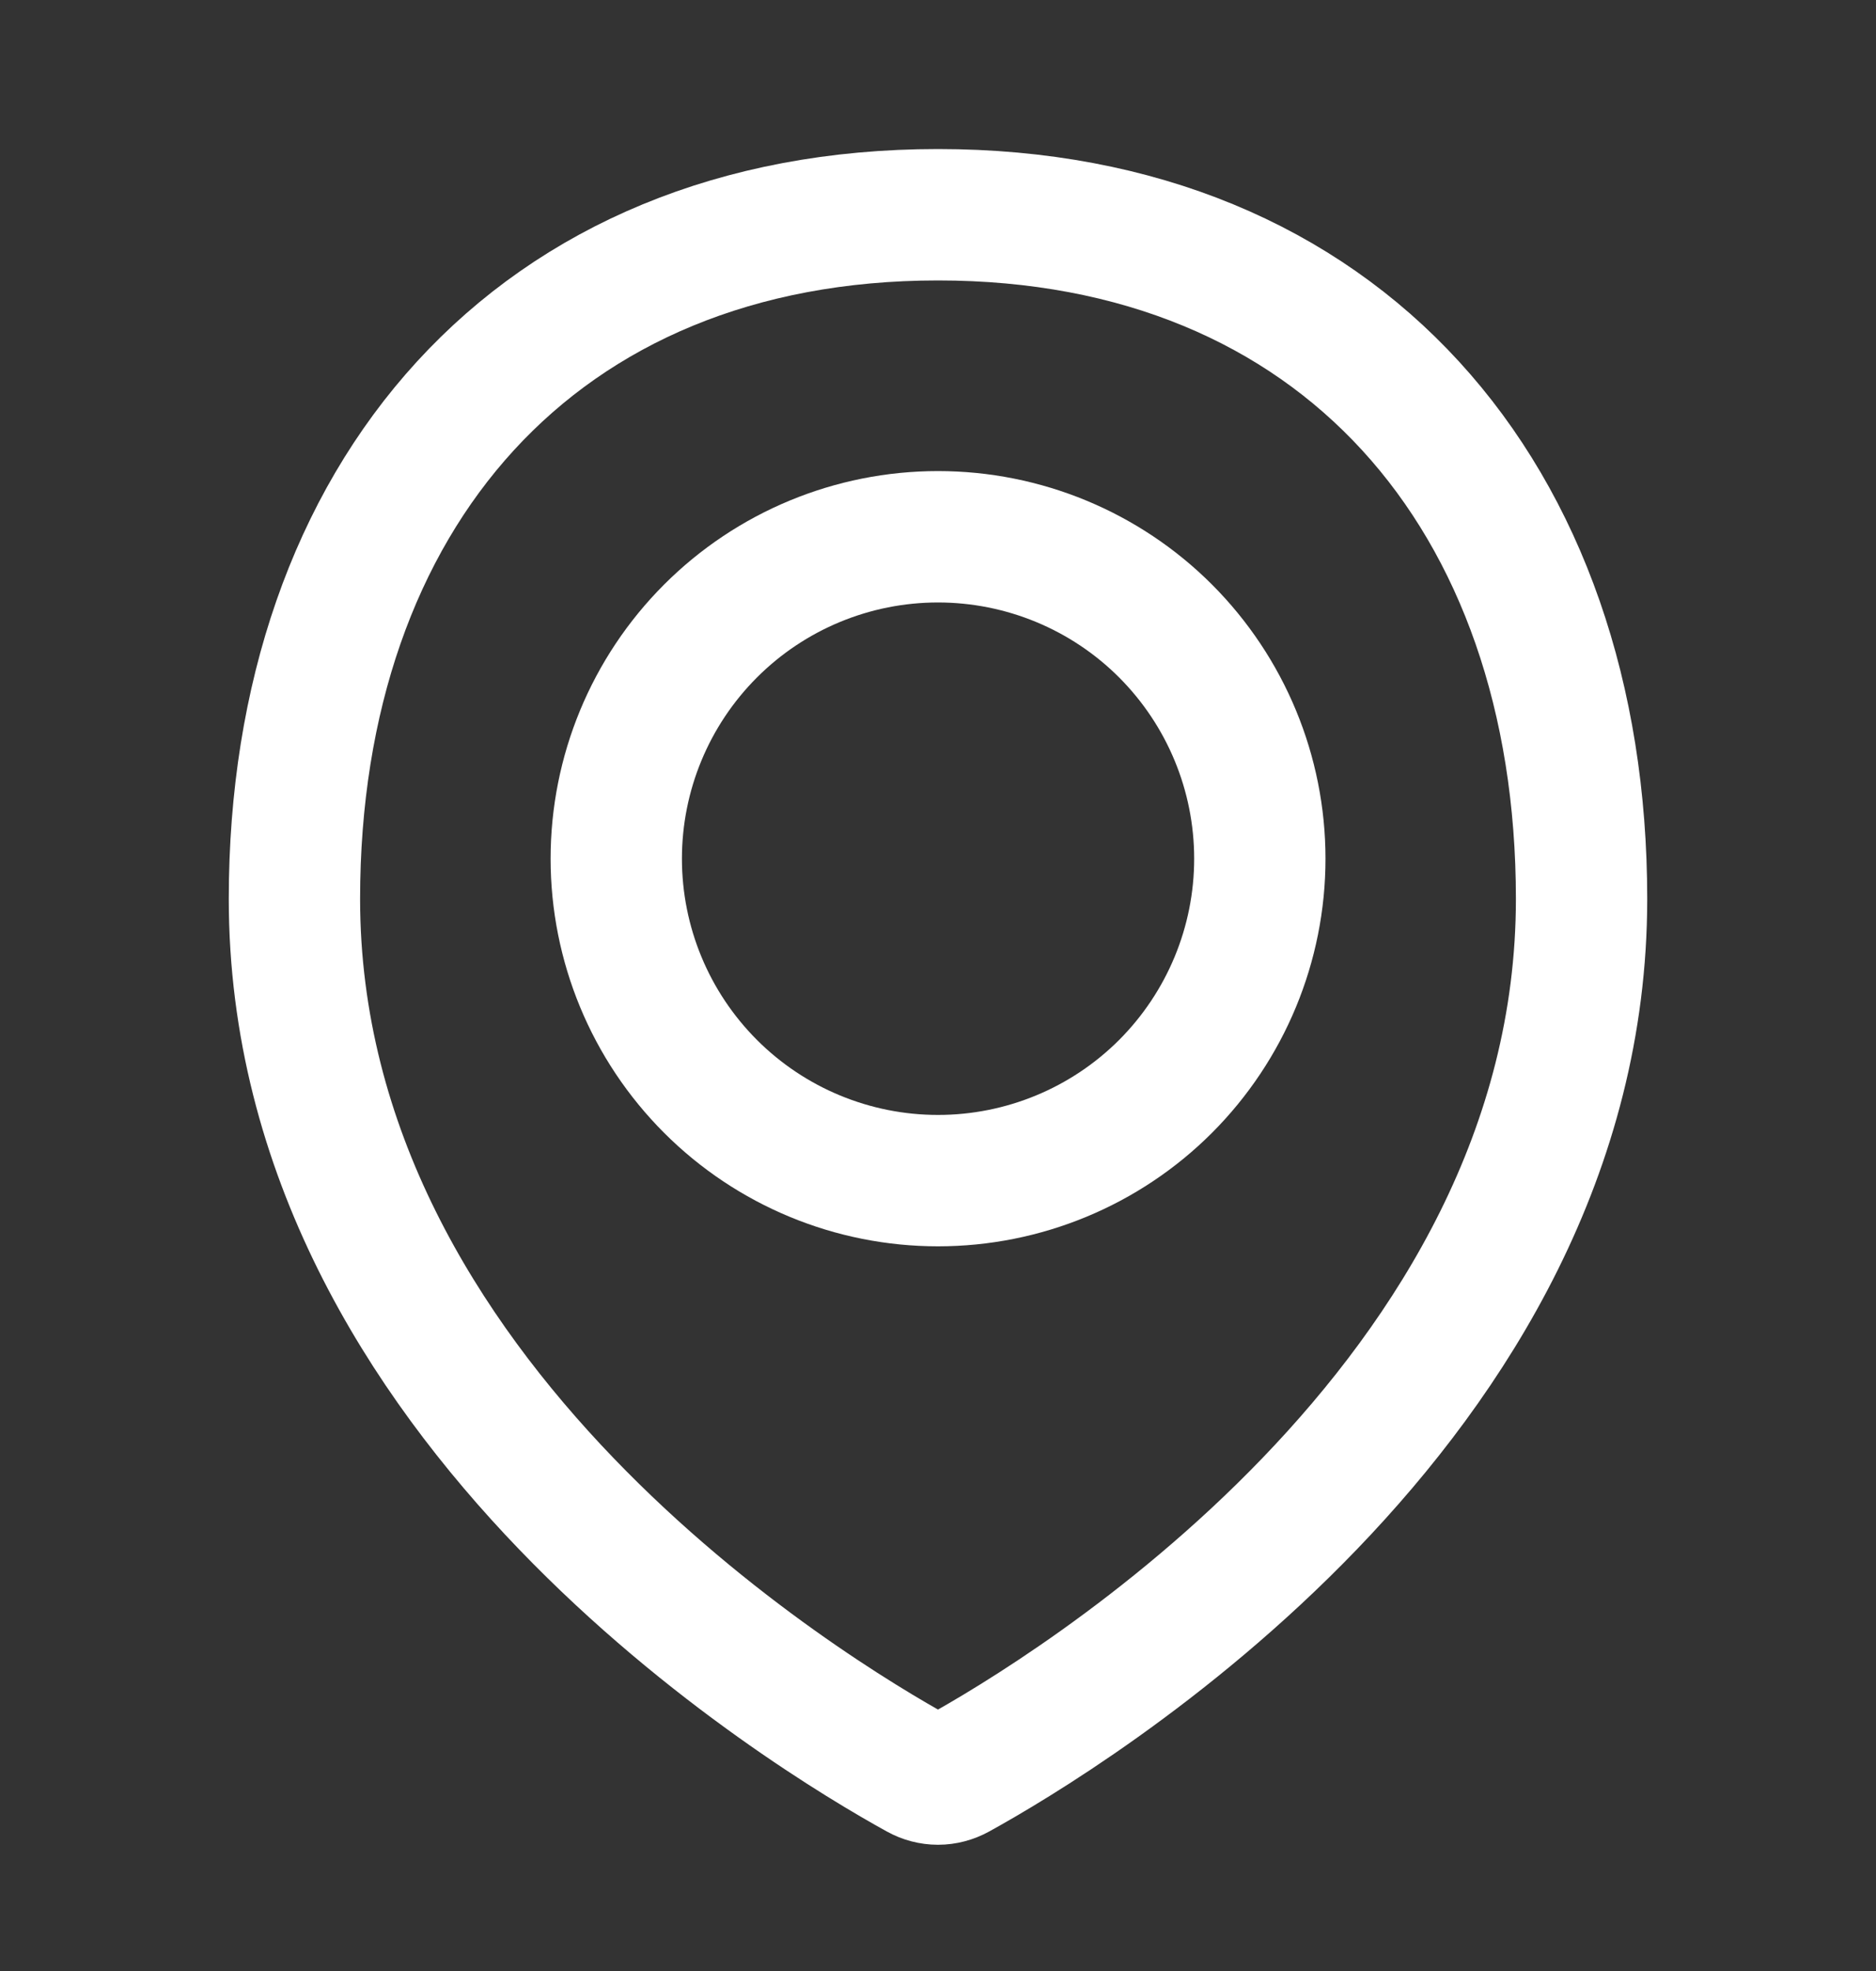 <svg width="20" height="21" viewBox="0 0 20 21" fill="none" xmlns="http://www.w3.org/2000/svg">
<rect x="0" y="0" width="20" height="21" fill="#333333" stroke="none"/>
<path d="M16.861 9.578C16.861 14.957 11.352 18.27 10.207 18.901C10.143 18.936 10.072 18.955 10 18.955C9.927 18.955 9.856 18.936 9.793 18.901C8.647 18.27 3.139 14.957 3.139 9.578C3.139 5.29 5.712 2.288 10 2.288C14.288 2.288 16.861 5.29 16.861 9.578Z" stroke="white" stroke-width="1.4" stroke-linecap="round" stroke-linejoin="round"/>
<path d="M6.57 9.149C6.57 10.059 6.931 10.931 7.575 11.575C8.218 12.218 9.09 12.579 10 12.579C10.91 12.579 11.783 12.218 12.426 11.575C13.069 10.931 13.431 10.059 13.431 9.149C13.431 8.239 13.069 7.367 12.426 6.723C11.783 6.08 10.91 5.719 10 5.719C9.09 5.719 8.218 6.08 7.575 6.723C6.931 7.367 6.57 8.239 6.57 9.149V9.149Z" stroke="white" stroke-width="1.4" stroke-linecap="round" stroke-linejoin="round"/>
</svg>
